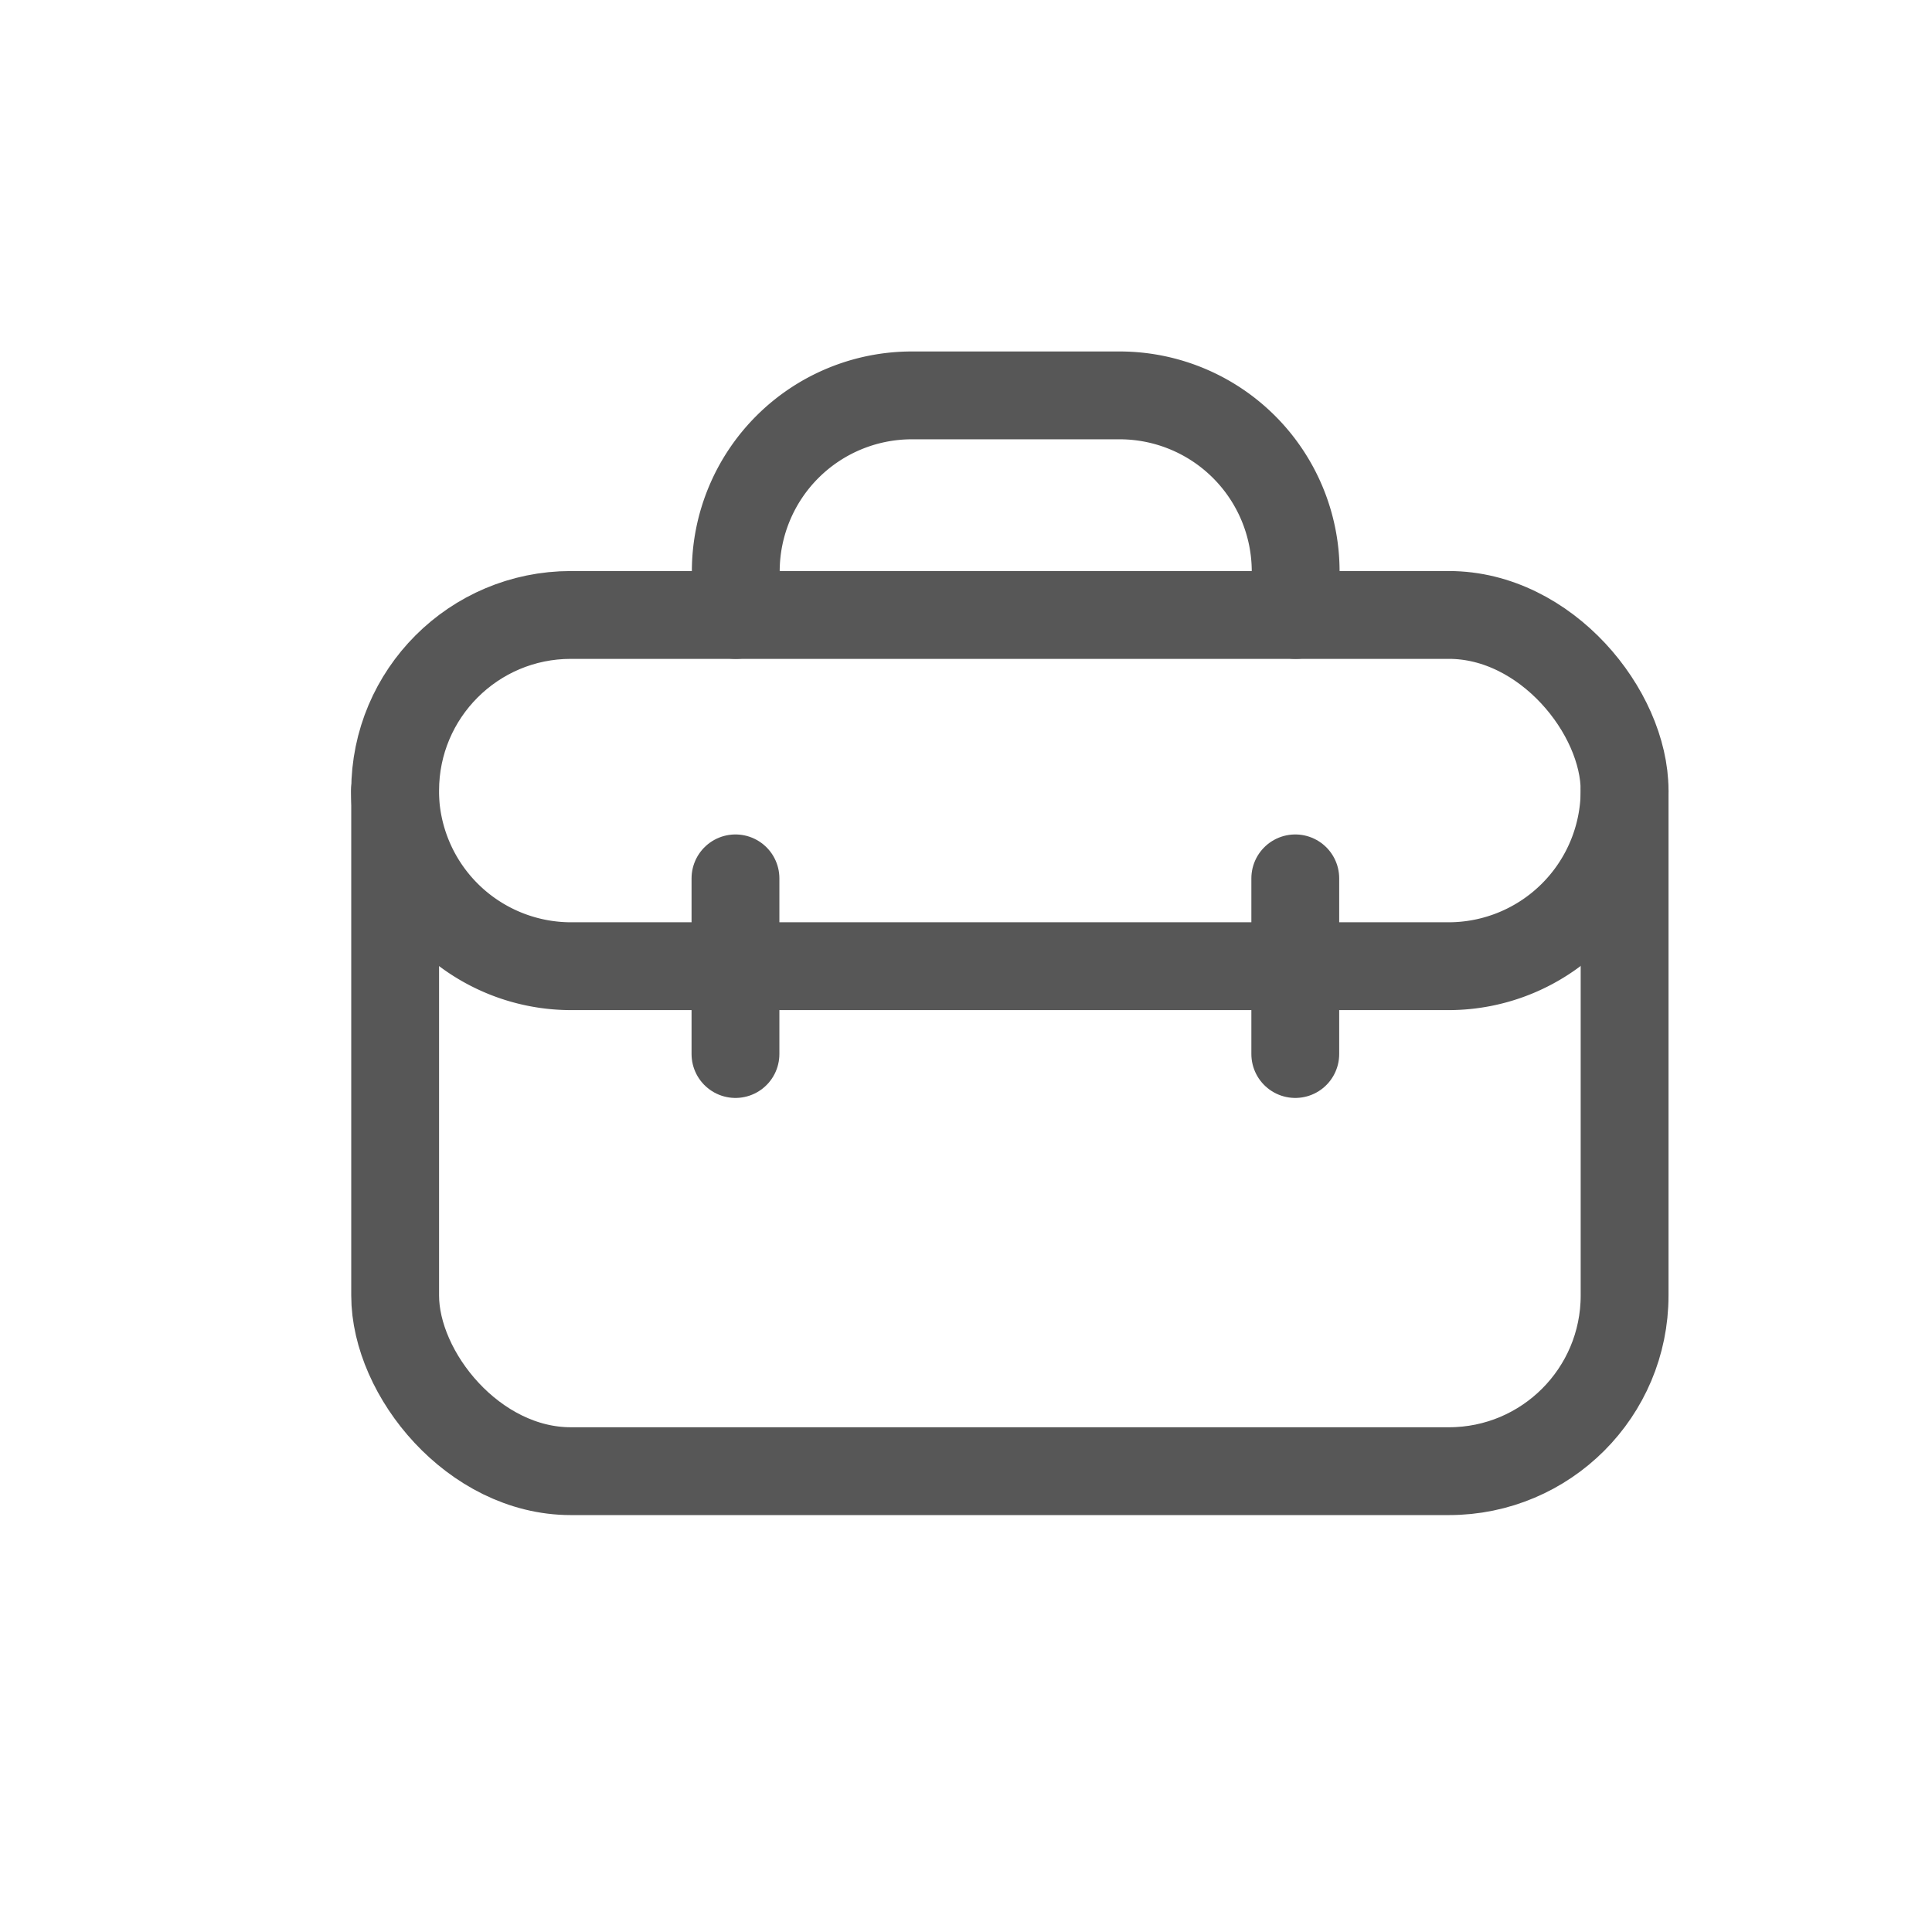 <svg id="Capa_1" data-name="Capa 1" xmlns="http://www.w3.org/2000/svg" viewBox="0 0 249.45 249.45"><defs><style>.cls-1,.cls-2{fill:none;}.cls-2{stroke:#575757;stroke-linecap:round;stroke-linejoin:round;stroke-width:11.34px;}</style></defs><title>Borsa_gris_83</title><rect class="cls-1" x="0.14" y="0.03" width="249.45" height="249.45"/><rect class="cls-1" y="0.02" width="249.45" height="249.45"/><rect class="cls-2" x="51.02" y="79.4" width="158.74" height="110.55" rx="22.68" ry="22.68"/><path class="cls-2" d="M209.76,102.07a22.74,22.74,0,0,1-22.68,22.68H73.7A22.74,22.74,0,0,1,51,102.07"/><path class="cls-2" d="M95,79.4V73.73a22.74,22.74,0,0,1,22.68-22.68h26.93a22.74,22.74,0,0,1,22.68,22.68V79.4"/><line class="cls-2" x1="167.24" y1="113.41" x2="167.24" y2="136.09"/><line class="cls-2" x1="94.96" y1="136.09" x2="94.96" y2="113.41"/></svg>